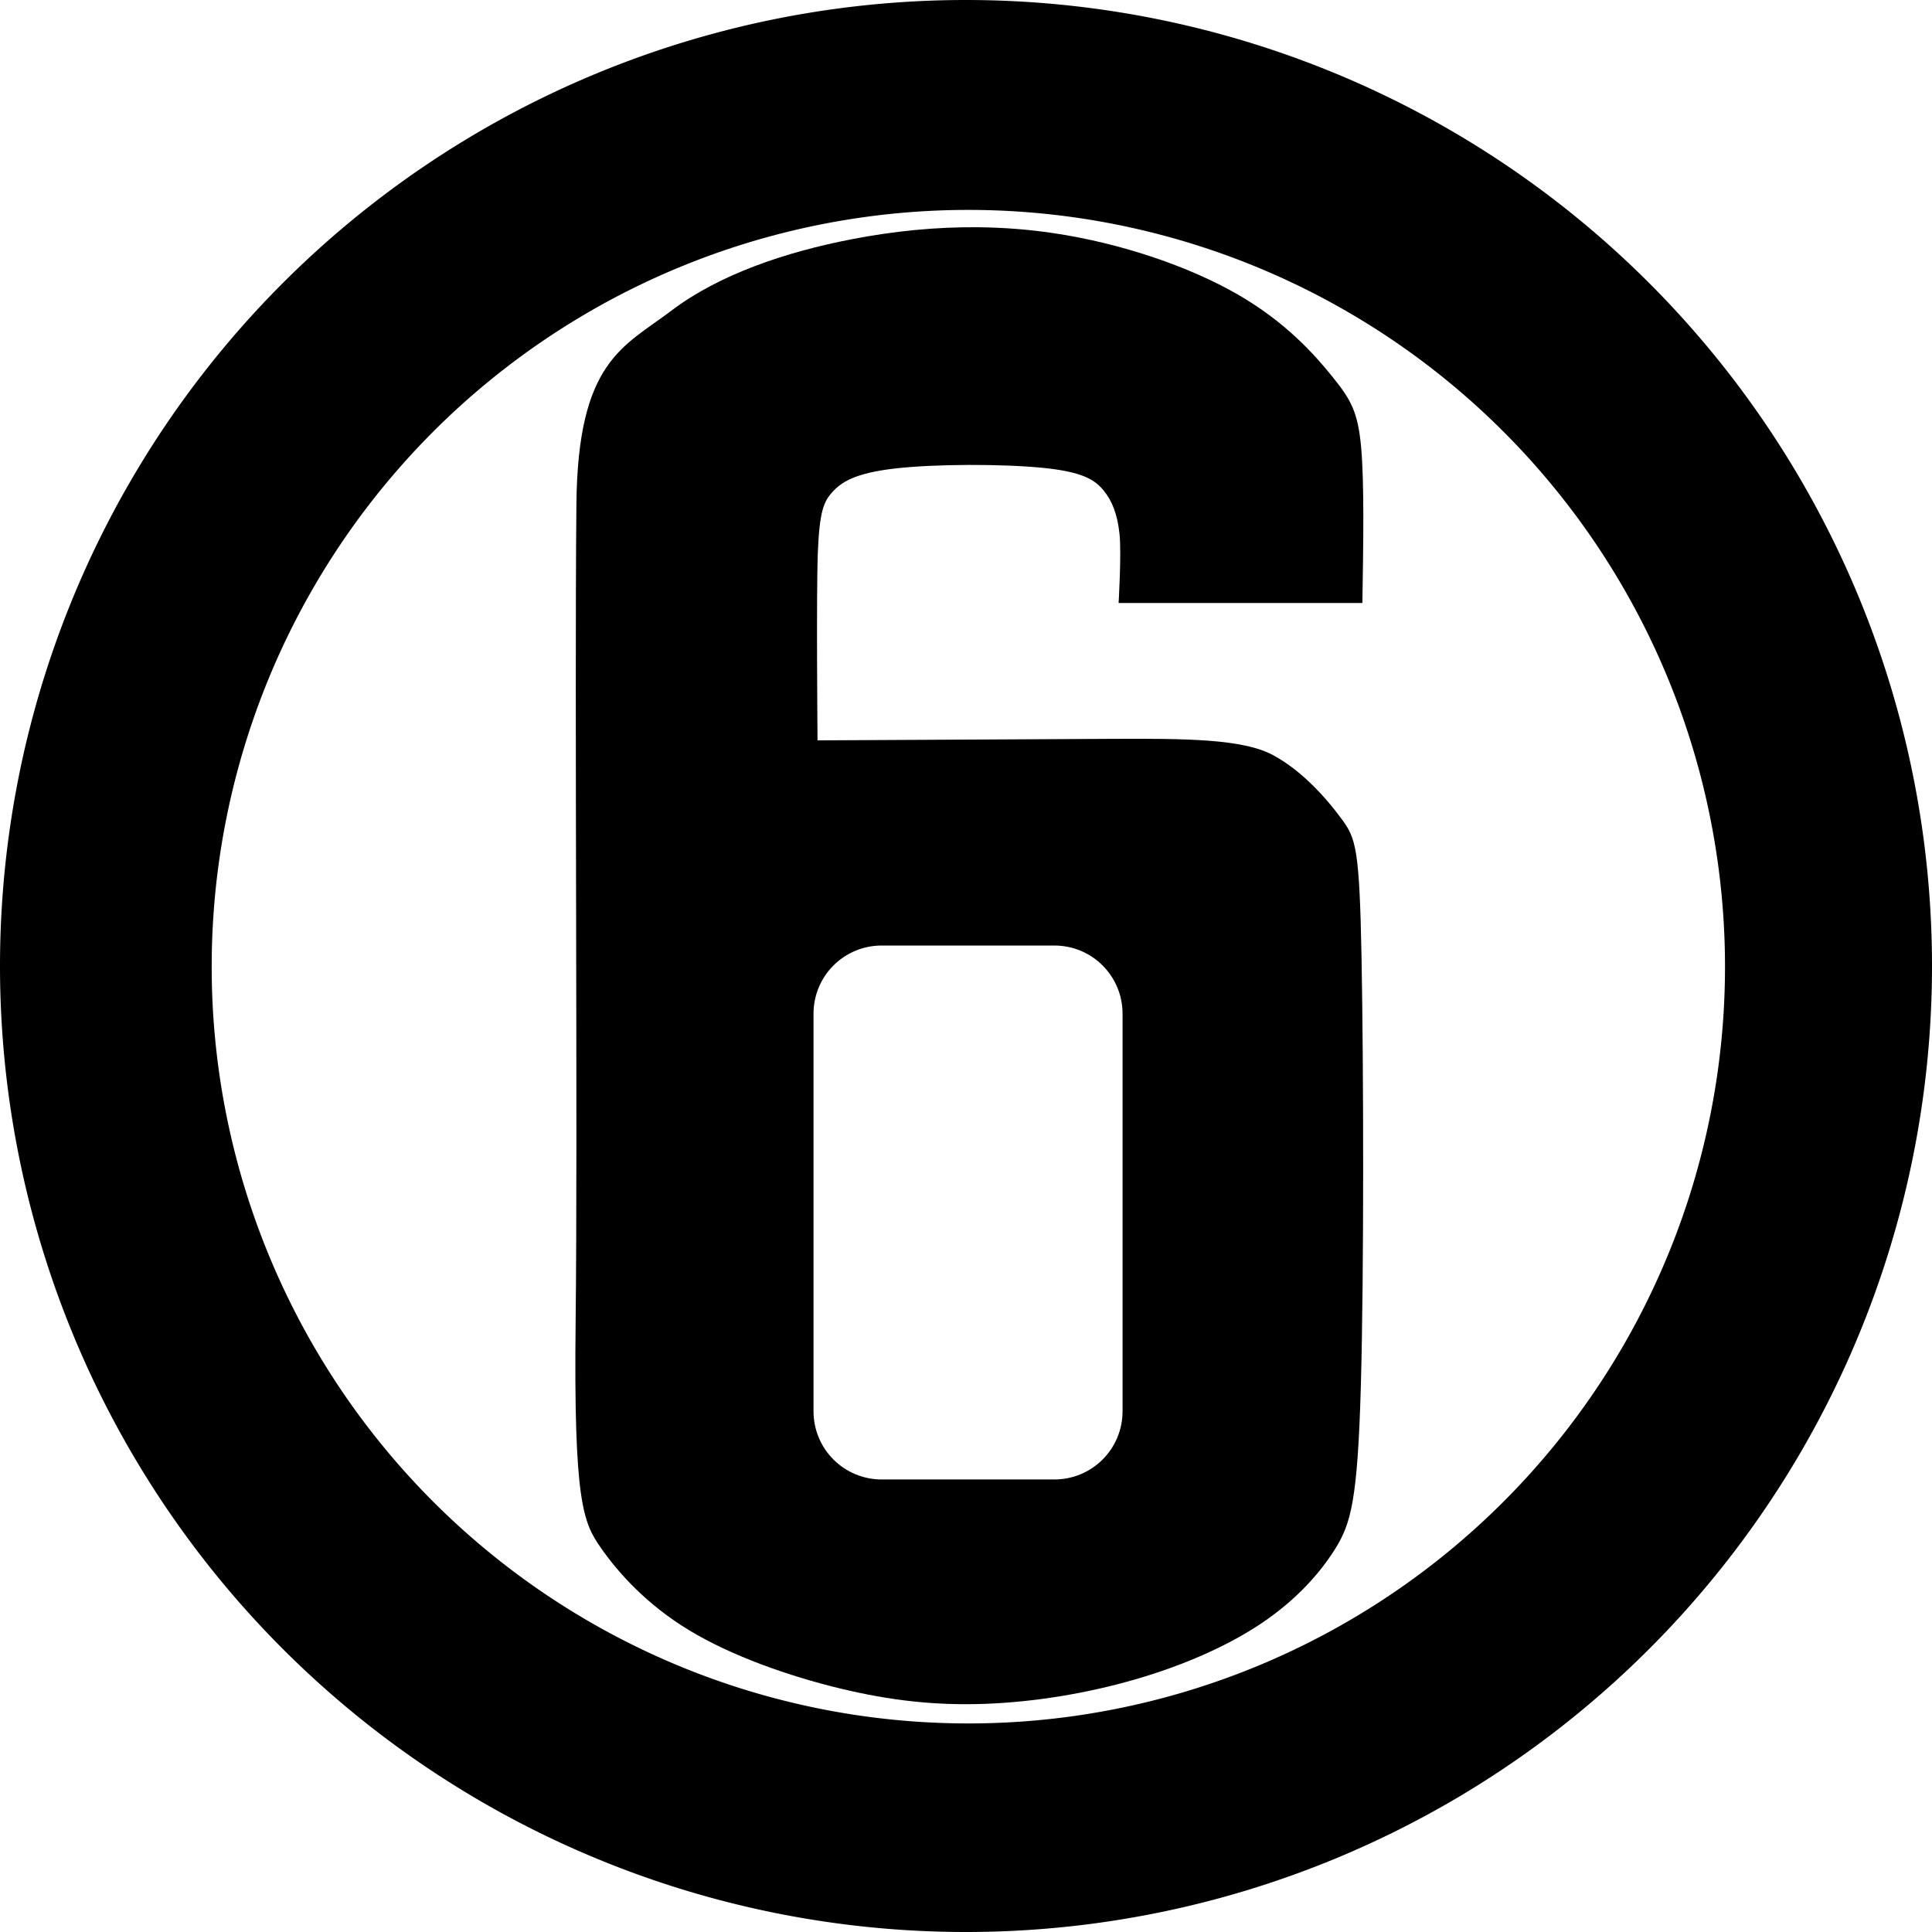 <?xml version="1.0" encoding="UTF-8" standalone="no"?>
<!-- Created with Inkscape (http://www.inkscape.org/) -->

<svg
   viewBox="0 0 250.296 250.296"
   version="1.1"
   id="svg5"
   inkscape:version="1.1 (c68e22c387, 2021-05-23)"
   sodipodi:docname="KOIN_(1976).svg"
   xmlns:inkscape="http://www.inkscape.org/namespaces/inkscape"
   xmlns:sodipodi="http://sodipodi.sourceforge.net/DTD/sodipodi-0.dtd"
   xmlns="http://www.w3.org/2000/svg"
   xmlns:svg="http://www.w3.org/2000/svg">
  <sodipodi:namedview
     id="namedview7"
     pagecolor="#505050"
     bordercolor="#eeeeee"
     borderopacity="1"
     inkscape:pageshadow="0"
     inkscape:pageopacity="0"
     inkscape:pagecheckerboard="0"
     inkscape:document-units="mm"
     showgrid="false"
     inkscape:zoom="1.4009603"
     inkscape:cx="46.753646"
     inkscape:cy="29.622539"
     inkscape:window-width="1366"
     inkscape:window-height="715"
     inkscape:window-x="-8"
     inkscape:window-y="-8"
     inkscape:window-maximized="1"
     inkscape:current-layer="svg5"
     inkscape:snap-page="true" />
  <defs
     id="defs2" />
  <path
     id="path79"
     style="opacity:1;fill:#000000;stroke:none;stroke-width:1.008;stroke-linecap:square;paint-order:markers stroke fill"
     d="M 125.148,0 A 125.148,125.148 0 0 0 0,125.148 125.148,125.148 0 0 0 125.148,250.296 125.148,125.148 0 0 0 250.296,125.148 125.148,125.148 0 0 0 125.148,0 Z m 0.304,27.195 a 98.027,98.04 0 0 1 98.027,98.041 98.027,98.04 0 0 1 -98.027,98.04 98.027,98.04 0 0 1 -98.027,-98.04 98.027,98.04 0 0 1 98.027,-98.041 z" />
  <path
     id="path857"
     style="opacity:1;fill:#000000;stroke:none;stroke-width:0.265px;stroke-linecap:butt;stroke-linejoin:miter;stroke-opacity:1"
     d="m 126.685,29.441 c -5.449,-0.052 -10.877,0.498 -16.287,1.541 -8.656,1.668 -17.265,4.595 -23.426,9.27 -6.162,4.674 -12.122,6.487 -12.297,25.071 -0.243,25.722 0.178,82.115 -0.099,105.769 -0.277,23.658 1.01,26.196 3.276,29.446 2.266,3.25 5.933,7.341 11.449,10.678 5.516,3.336 12.881,5.918 19.507,7.523 6.626,1.605 12.512,2.234 18.839,1.998 6.327,-0.236 13.094,-1.338 19.358,-3.148 6.264,-1.81 12.024,-4.328 16.454,-7.31 4.43,-2.982 7.53,-6.429 9.529,-9.64 1.999,-3.211 2.896,-6.185 3.313,-21.065 0.417,-14.881 0.354,-41.667 0.087,-55.69 -0.267,-14.023 -0.74,-15.282 -2.565,-17.768 -1.826,-2.487 -5.005,-6.201 -8.908,-8.294 -3.903,-2.093 -11.133,-2.152 -21.079,-2.101 l -37.923,0.195 c 0,0 -0.173,-19.073 0.041,-24.354 0.214,-5.281 0.748,-6.572 1.884,-7.818 1.135,-1.247 2.871,-2.449 8.102,-3.049 5.231,-0.601 13.955,-0.601 19.119,-0.089 5.164,0.512 6.766,1.536 7.901,2.916 1.135,1.38 1.803,3.116 2.074,5.632 0.271,2.516 -0.115,8.964 -0.115,8.964 h 31.581 c 0.126,-7.727 0.252,-15.455 -0.157,-20.114 -0.409,-4.658 -1.354,-6.248 -3.683,-9.144 -2.329,-2.896 -6.043,-7.098 -12.307,-10.71 -6.264,-3.612 -15.077,-6.634 -23.835,-7.94 -3.284,-0.49 -6.561,-0.739 -9.83,-0.77 z m -12.447,93.054 h 22.349 c 4.9,0 8.844,3.945 8.844,8.845 v 51.485 c 0,4.9 -3.944,8.844 -8.844,8.844 h -22.349 c -4.9,0 -8.845,-3.944 -8.845,-8.844 v -51.485 c 0,-4.9 3.945,-8.845 8.845,-8.845 z" />
</svg>
